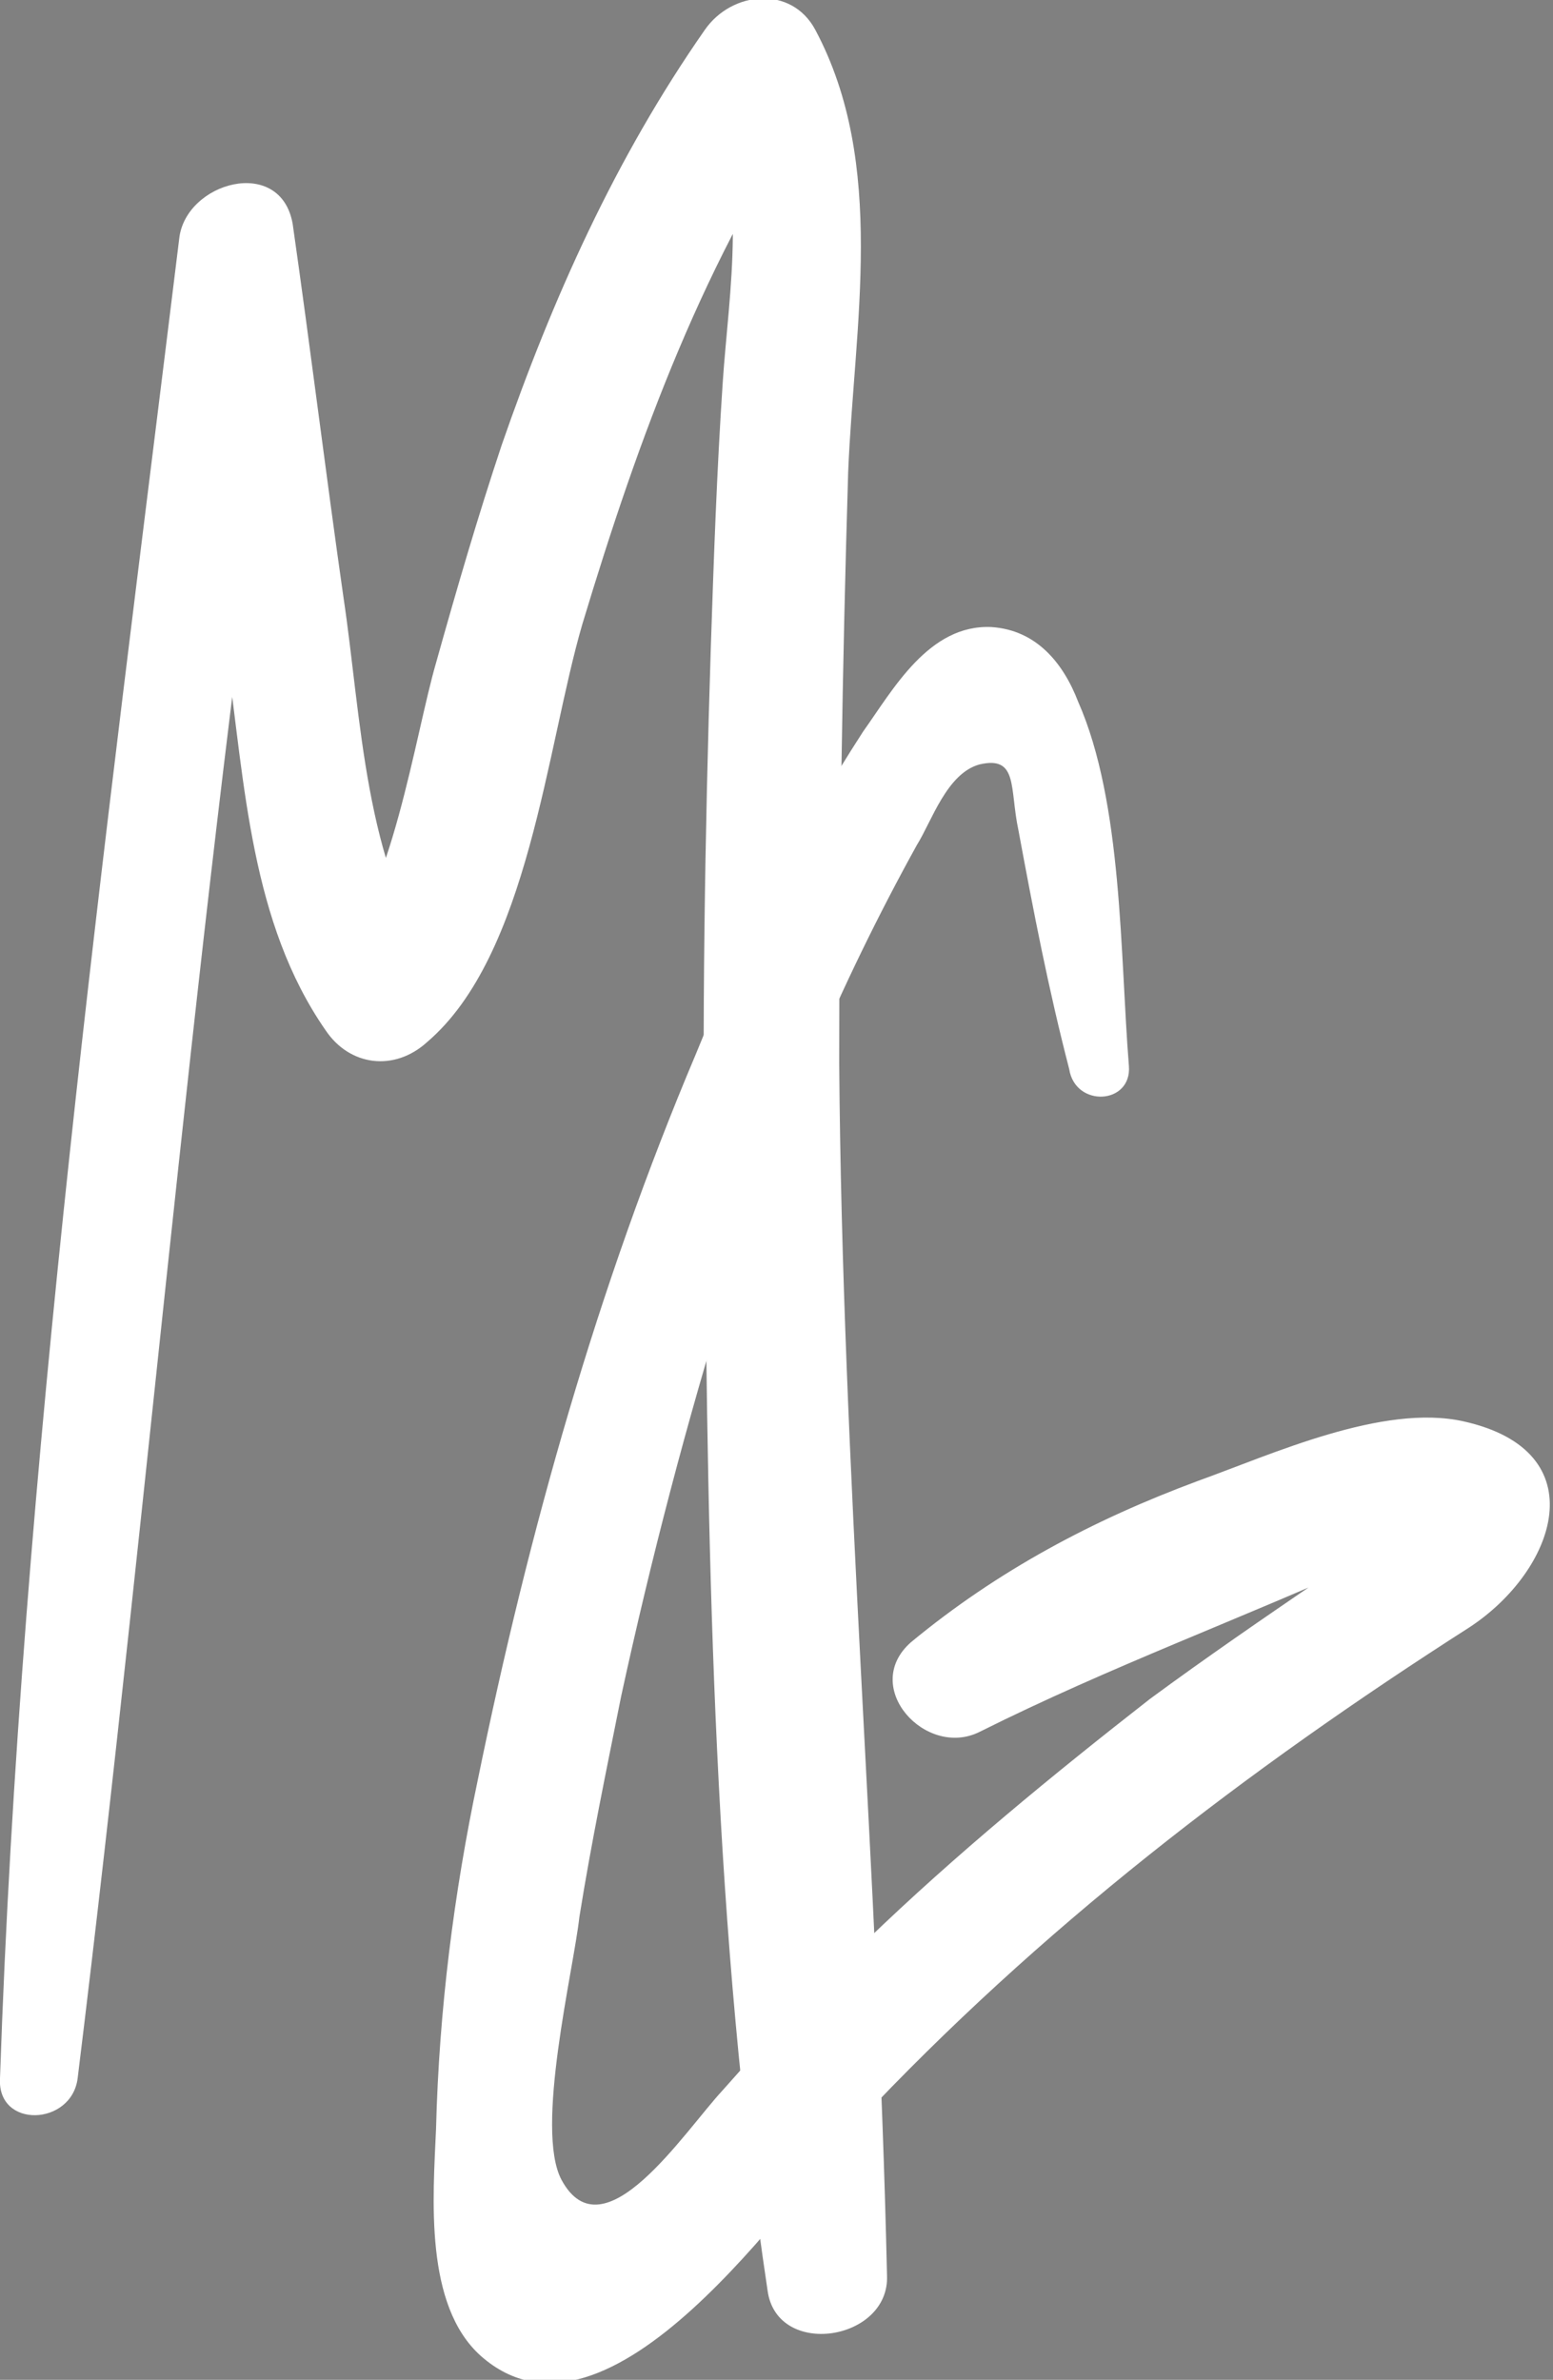 <?xml version="1.0" encoding="utf-8"?>
<!-- Generator: Adobe Illustrator 22.0.1, SVG Export Plug-In . SVG Version: 6.00 Build 0)  -->
<svg version="1.1" id="Livello_1" xmlns="http://www.w3.org/2000/svg" xmlns:xlink="http://www.w3.org/1999/xlink" x="0px" y="0px"
	 viewBox="0 0 52 79.7" style="enable-background:new 0 0 52 79.7;" xml:space="preserve">
<rect x="0" y="0" width="52" height="79.7" fill="#808080" stroke="none"/>
<style type="text/css">
	.st0{fill:none;stroke:#0C0C0C;stroke-width:2;stroke-miterlimit:10;}
	.st1{fill:#FFFFFF;}
</style>
<path class="st0" d="M-71.7,95.6C-119.2-2-117-34.4-104.7-45c13.4-11.5,47.1-4.9,52.2,9c4.8,13.2-16.4,31.6-20.2,34.9
	c-18.6,16.2-40,19.2-49.7,19.9"/>
<g>
	<g>
		<path class="st1" d="M2.6,69.6c2.5-20.3,4.1-40.8,7.2-61C8.5,8.4,7.2,8.2,6,8c0.4,4.7,1,9.3,1.6,14c0.6,4.3,0.8,8.9,3.3,12.5
			c0.8,1.2,2.3,1.4,3.4,0.4c3.4-2.9,4-9.9,5.2-14c1.9-6.3,4.1-12.3,7.8-17.7c-1.2,0-2.5,0-3.7,0c1.5,2.8,0.8,6.6,0.6,9.6
			c-0.2,3-0.3,5.9-0.4,8.9c-0.2,6.3-0.3,12.6-0.2,18.8c0.1,12.1,0.3,24.2,2.1,36.2c0.3,2.3,4.1,1.7,4-0.5c-0.3-13.5-1.5-27-1.6-40.6
			c0-6.6,0.1-13.2,0.3-19.8c0.2-4.9,1.3-10.3-1.1-14.8c-0.8-1.5-2.8-1.3-3.7,0c-3,4.3-5.1,9-6.8,13.9c-0.8,2.4-1.5,4.8-2.2,7.3
			c-0.7,2.4-1.5,8-3.4,9.7c1.1,0.1,2.3,0.3,3.4,0.4C12.2,29,12.1,24,11.5,20c-0.6-4.2-1.1-8.3-1.7-12.5C9.4,5.2,6.2,6.1,6,8
			C3.5,28.4,0.7,49,0,69.6C-0.1,71.3,2.4,71.2,2.6,69.6L2.6,69.6z"/>
	</g>
</g>
<g>
	<g>
		<path class="st1" d="M37.8,35.7c-0.3-3.7-0.2-8.8-1.7-12.2c-0.5-1.3-1.4-2.4-2.9-2.5c-2.1-0.1-3.3,2.1-4.3,3.5
			c-2.2,3.4-4.1,7.1-5.6,10.8c-3.3,7.8-5.6,16-7.3,24.3c-0.8,3.8-1.3,7.7-1.4,11.7c-0.1,2.3-0.4,5.9,1.5,7.6
			c4.3,3.8,10.4-5.4,12.6-7.8c6.1-6.5,13-11.8,20.5-16.6c2.9-1.9,4.3-5.9-0.2-6.9c-2.7-0.6-6.4,1.1-8.9,2c-3.5,1.3-6.7,3-9.6,5.4
			c-1.7,1.5,0.5,3.9,2.3,3c4.4-2.2,8.8-3.8,13.2-5.8c0.3-0.1,2.8-0.6,1.9-1.6c-0.1-0.1-3.3,2.1-3.7,2.3c-1.9,1.3-3.8,2.6-5.7,4
			C35.3,59.4,32,62.1,29,65c-1.7,1.6-3.3,3.3-4.8,5c-1.3,1.4-4,5.6-5.4,3c-0.9-1.7,0.4-7,0.6-8.8c0.4-2.5,0.9-4.9,1.4-7.4
			c1-4.6,2.2-9.2,3.6-13.7c1.6-5.1,3.7-10.1,6.3-14.8c0.5-0.8,1-2.4,2.1-2.7c1.3-0.3,1,0.8,1.3,2.2c0.5,2.7,1,5.3,1.7,8
			C36,37.1,37.9,37,37.8,35.7L37.8,35.7z"/>
	</g>
</g>
</svg>
